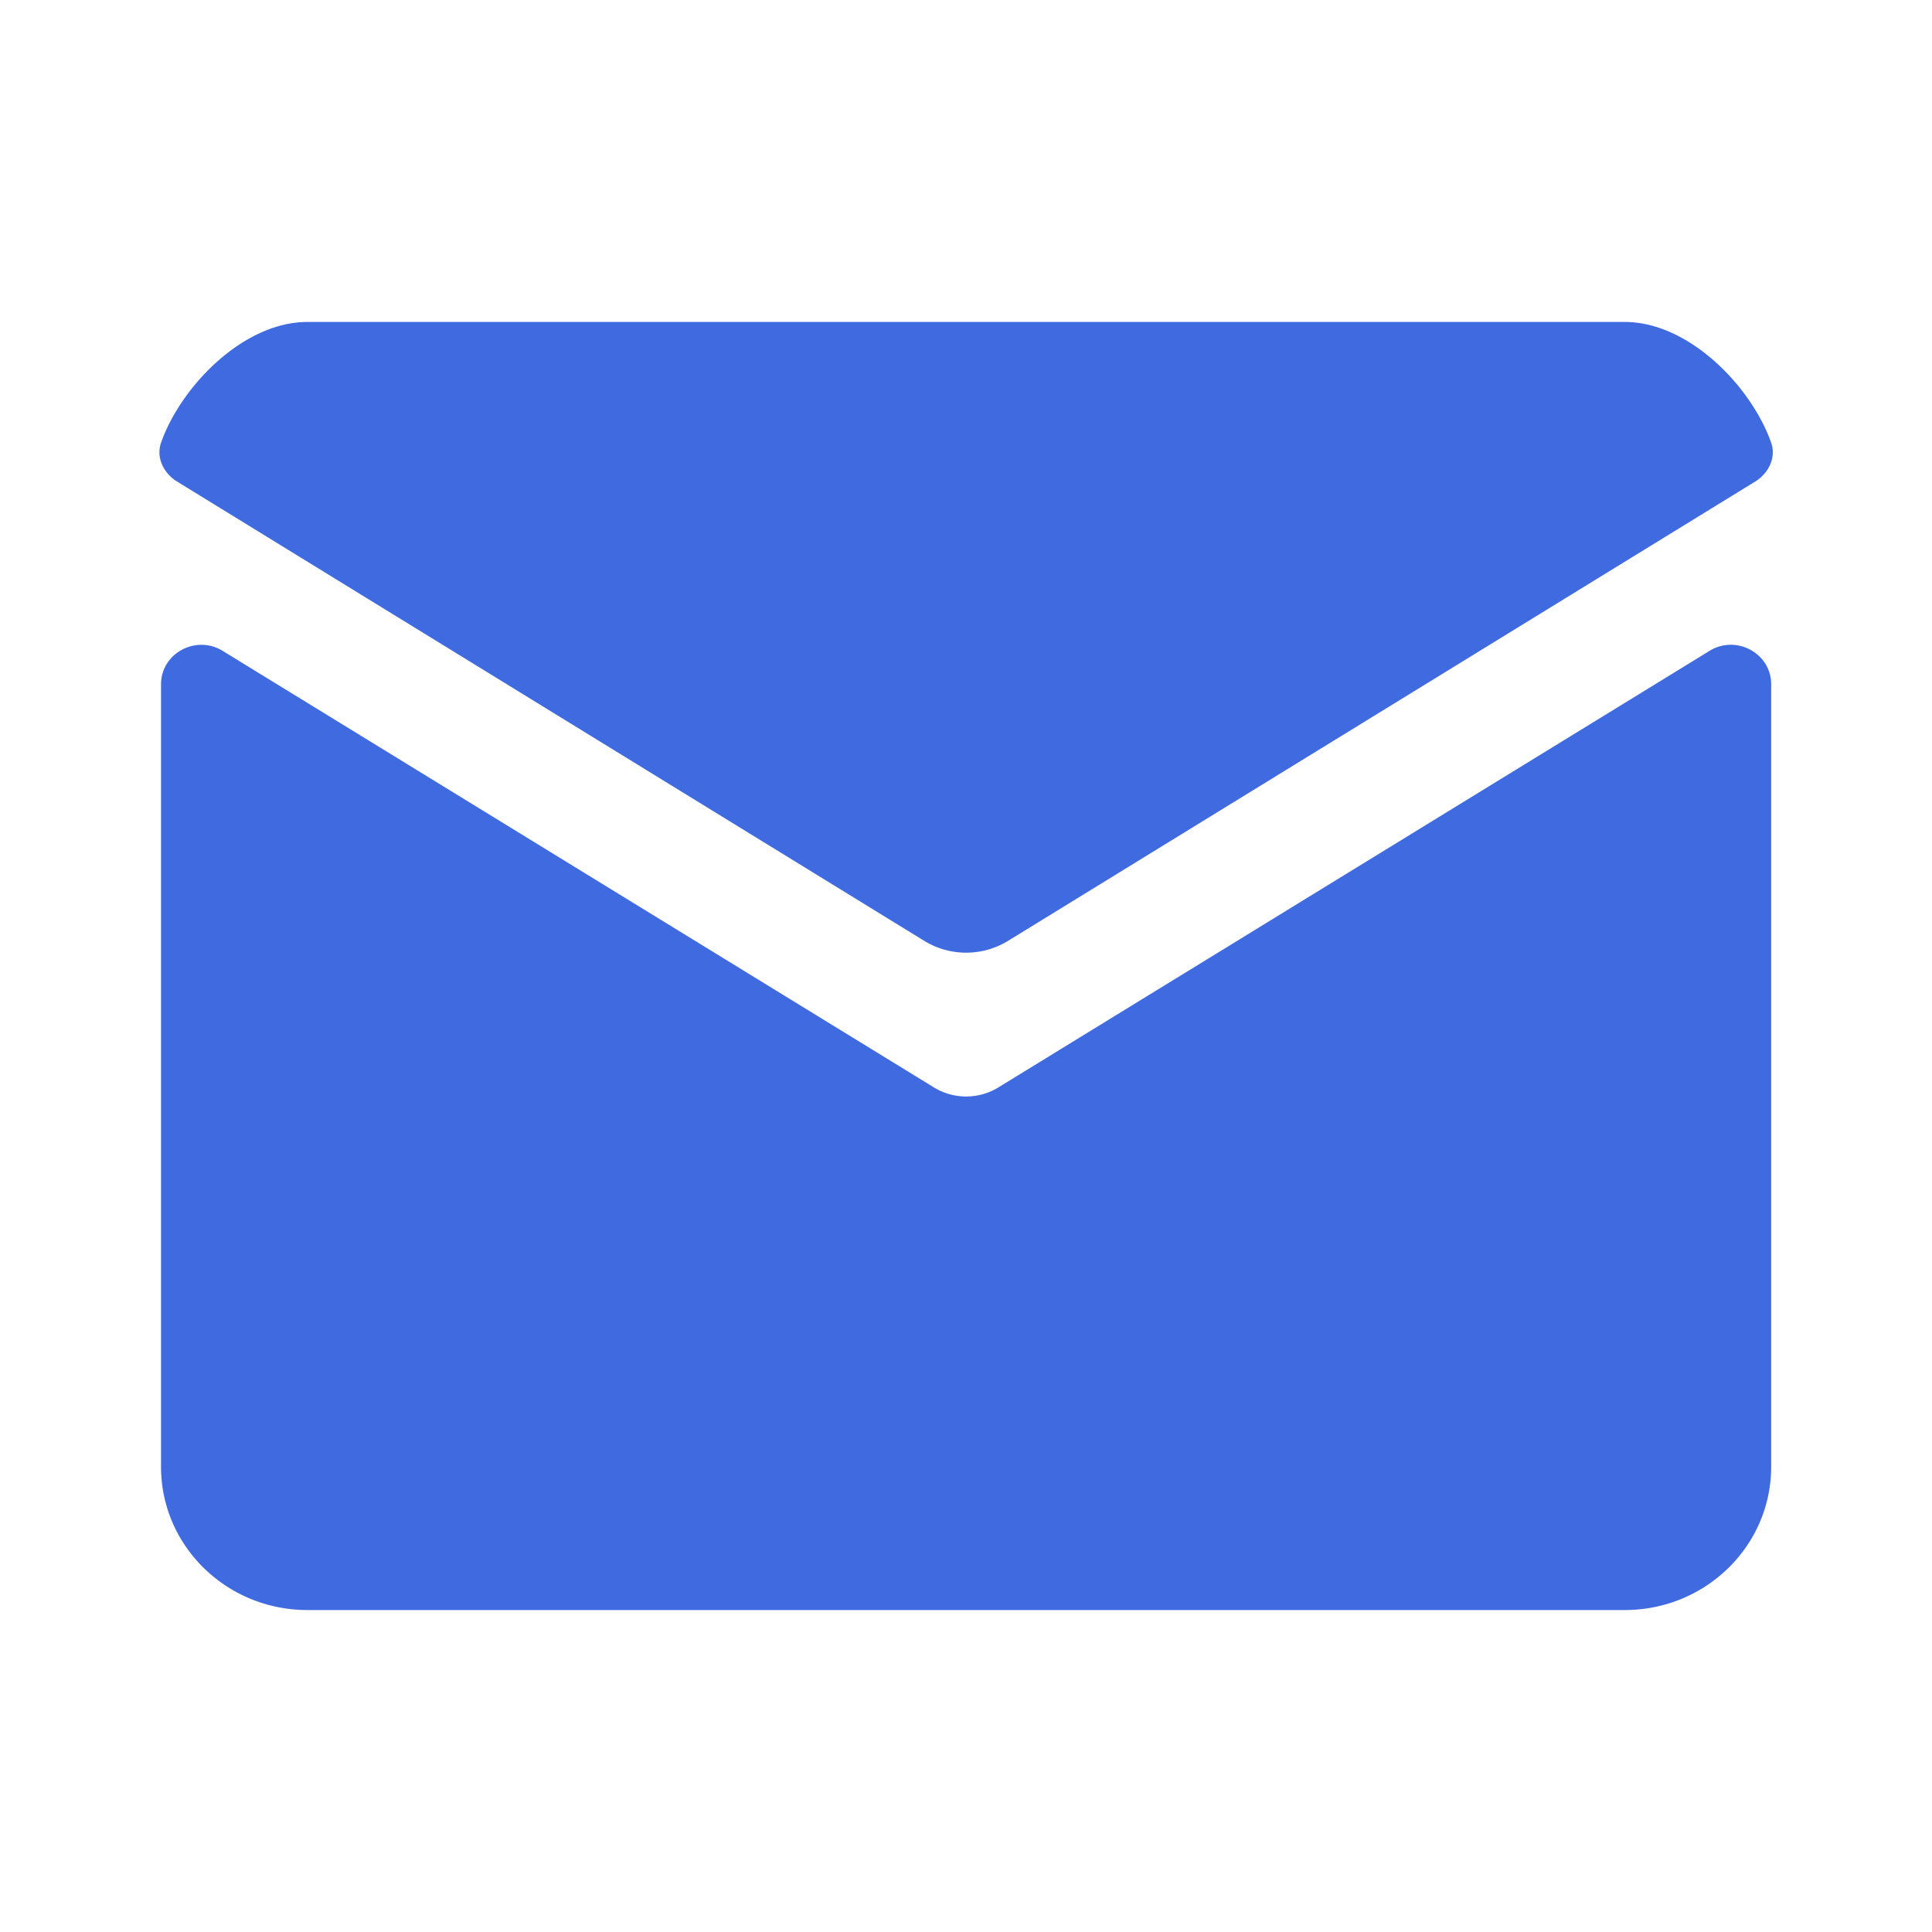 <svg width="20" height="20" viewBox="0 0 20 20" fill="none" xmlns="http://www.w3.org/2000/svg"><path d="M3.182 3.333H16.82c.664 0 1.31.668 1.515 1.25.053.15-.023.309-.157.397l-7.74 4.758a.83.83 0 0 1-.873 0L1.825 4.98c-.135-.088-.21-.247-.158-.397.205-.582.85-1.25 1.515-1.25" fill="#3F6AE0"/><path d="M2.315 6.744c-.277-.18-.648.014-.648.34v8.101c0 .818.678 1.482 1.515 1.482H16.82c.836 0 1.515-.664 1.515-1.482V7.083c0-.325-.371-.52-.648-.339l-7.339 4.505a.64.64 0 0 1-.693 0z" fill="#3F6AE0"/></svg>